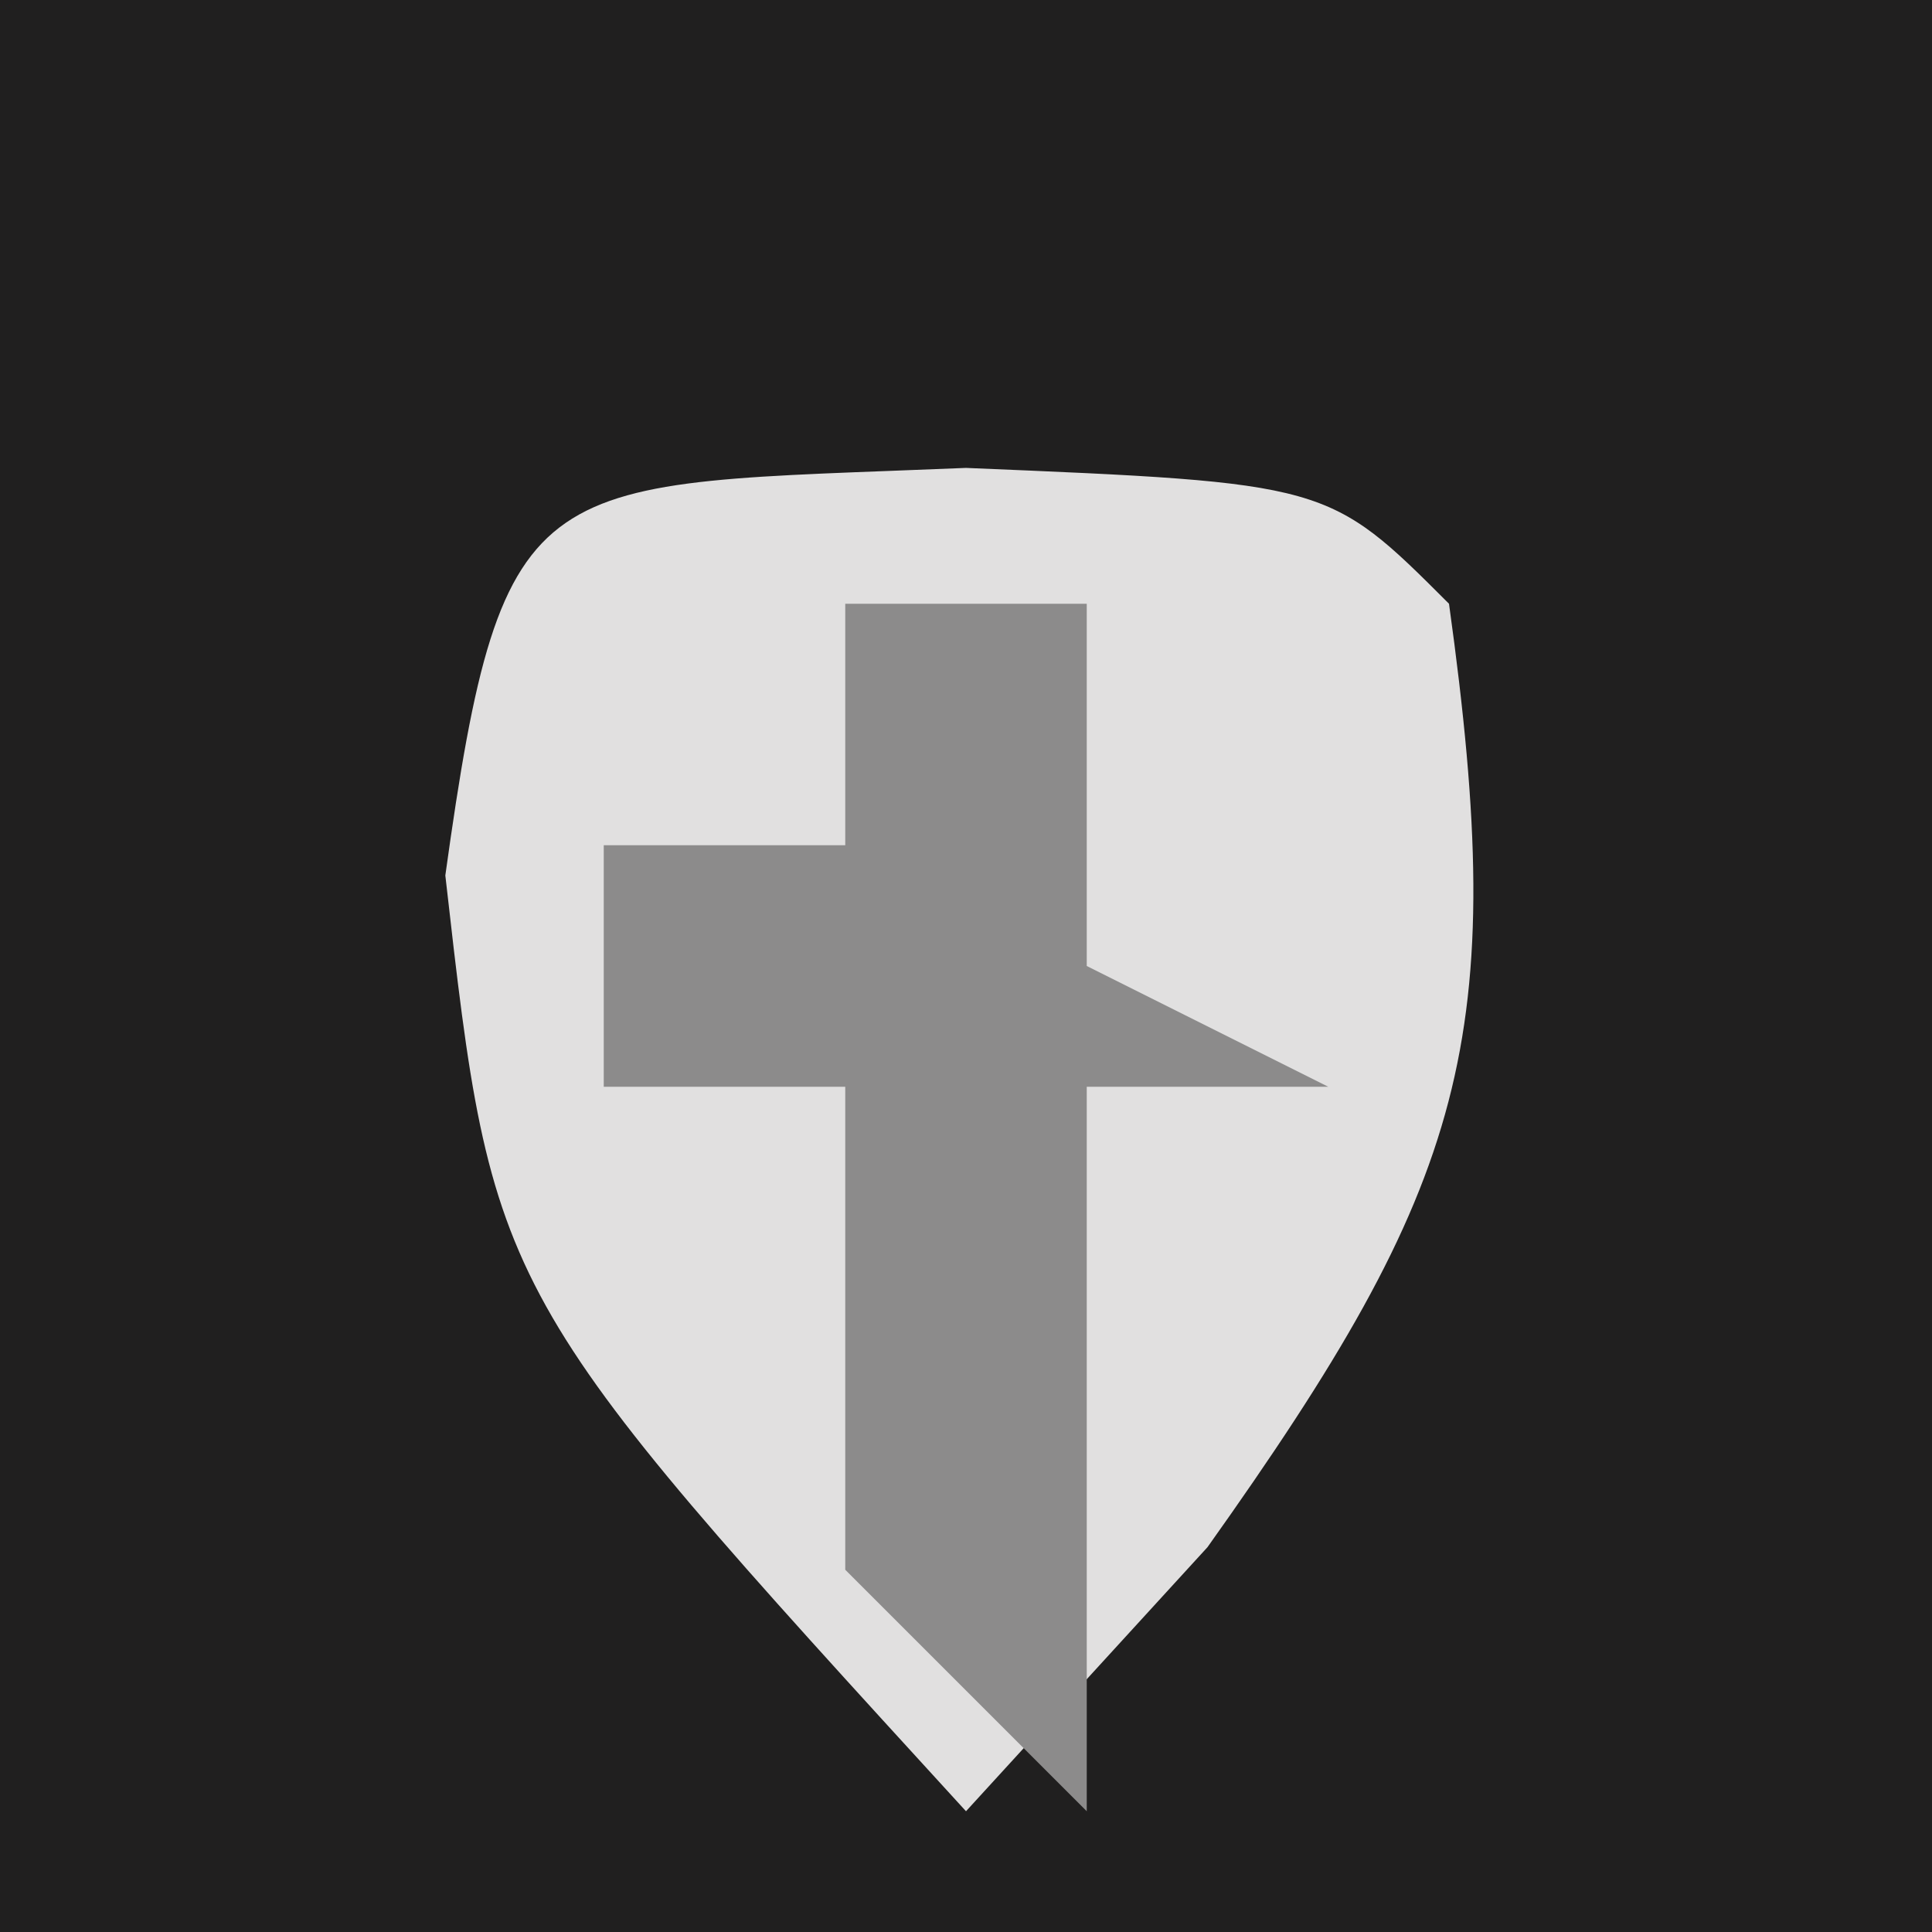 <?xml version="1.0" encoding="UTF-8"?>
<svg version="1.1" xmlns="http://www.w3.org/2000/svg" width="16" height="16">
<path d="M0 0 C5.28 0 10.56 0 16 0 C16 5.28 16 10.56 16 16 C10.72 16 5.44 16 0 16 C0 10.72 0 5.44 0 0 Z " fill="#201F1F" transform="translate(0,0)"/>
<path d="M0 0 C3 0.125 3 0.125 4 1.125 C4.501 4.732 4.153 5.91 2 8.938 C1.34 9.659 0.68 10.381 0 11.125 C-3.919 6.839 -3.919 6.839 -4.312 3.375 C-3.835 -0.06 -3.568 0.149 0 0 Z " fill="#E1E0E0" transform="translate(8,3.875)"/>
<path d="M0 0 C0.66 0 1.32 0 2 0 C2 0.99 2 1.98 2 3 C2.66 3.33 3.32 3.66 4 4 C3.34 4 2.68 4 2 4 C2 5.98 2 7.96 2 10 C1.34 9.34 0.68 8.68 0 8 C0 6.68 0 5.36 0 4 C-0.66 4 -1.32 4 -2 4 C-2 3.34 -2 2.68 -2 2 C-1.34 2 -0.68 2 0 2 C0 1.34 0 0.68 0 0 Z " fill="#8C8B8B" transform="translate(7,5)"/>
</svg>
